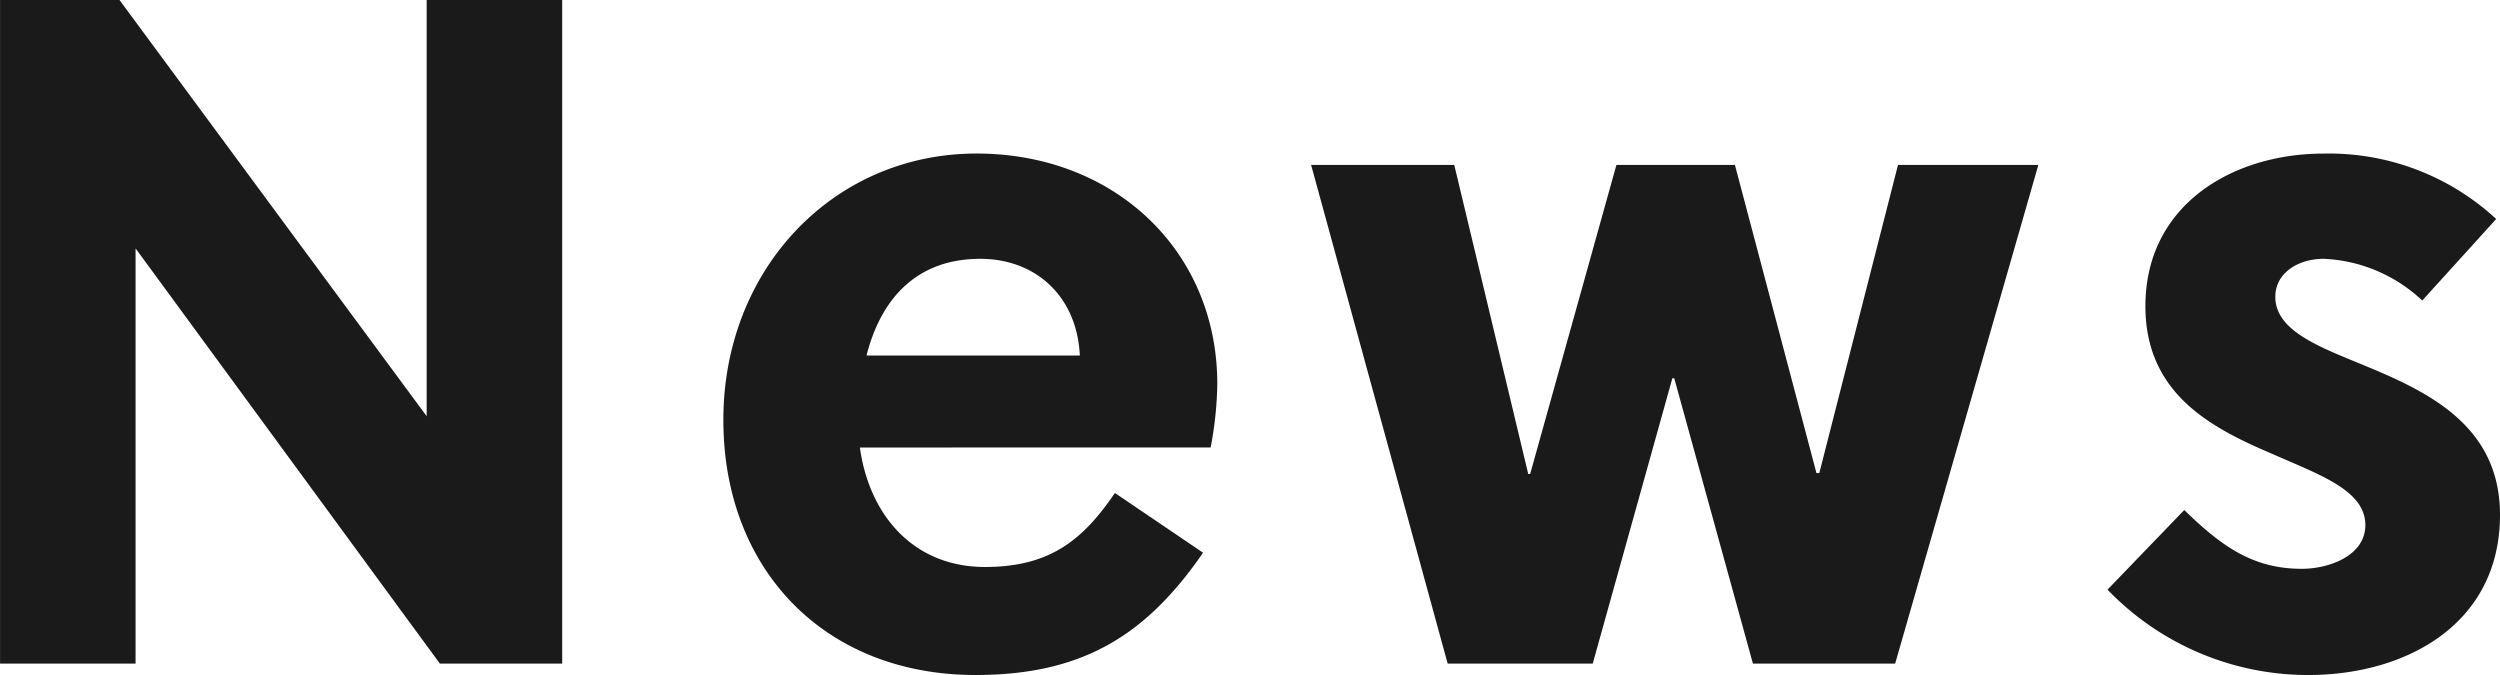 <svg xmlns="http://www.w3.org/2000/svg" width="216.234" height="58.384" viewBox="0 0 216.234 58.384">
  <path id="パス_12215" data-name="パス 12215" d="M55.022,0V-57.4H43.3v36l-26.568-36H6.4V0H18.122V-35.916L44.444,0ZM111.11-18.7a31.239,31.239,0,0,0,.574-5.494c0-11.48-8.856-19.926-20.828-19.926-12.382,0-21.894,10-21.894,23.042C68.962-8.118,77.736.984,90.774.984c9.266,0,14.76-3.444,19.68-10.578l-7.626-5.166c-2.788,4.1-5.658,6.4-11.234,6.4-6.15,0-10-4.428-10.824-10.332ZM81.344-26.65c1.23-4.838,4.264-8.364,9.84-8.364,4.756,0,8.364,3.2,8.61,8.364Zm75.112-16.482h-10.25L138.744-16.4h-.164l-6.4-26.732H119.8L131.61,0h12.546l6.888-24.682h.164L158.014,0h12.3L182.7-43.132H170.56l-6.806,26.65h-.246ZM222.3-38.458a21.3,21.3,0,0,0-14.924-5.658c-7.872,0-15.416,4.428-15.416,13.2,0,7.544,5.658,10.5,10.824,12.71,4.264,1.886,8.2,3.2,8.2,6.232,0,2.624-3.116,3.772-5.494,3.772-4.182,0-6.888-1.886-10.168-5.084L188.682-6.4A24.064,24.064,0,0,0,206.066.984c8.364,0,16.564-4.346,16.564-13.858,0-8.2-7.052-10.988-12.628-13.284-3.608-1.476-6.806-2.87-6.806-5.576,0-2.05,1.968-3.28,4.182-3.28a13.243,13.243,0,0,1,8.528,3.608Z" transform="translate(-6.396 57.4)" fill="#1a1a1a"/>
</svg>
